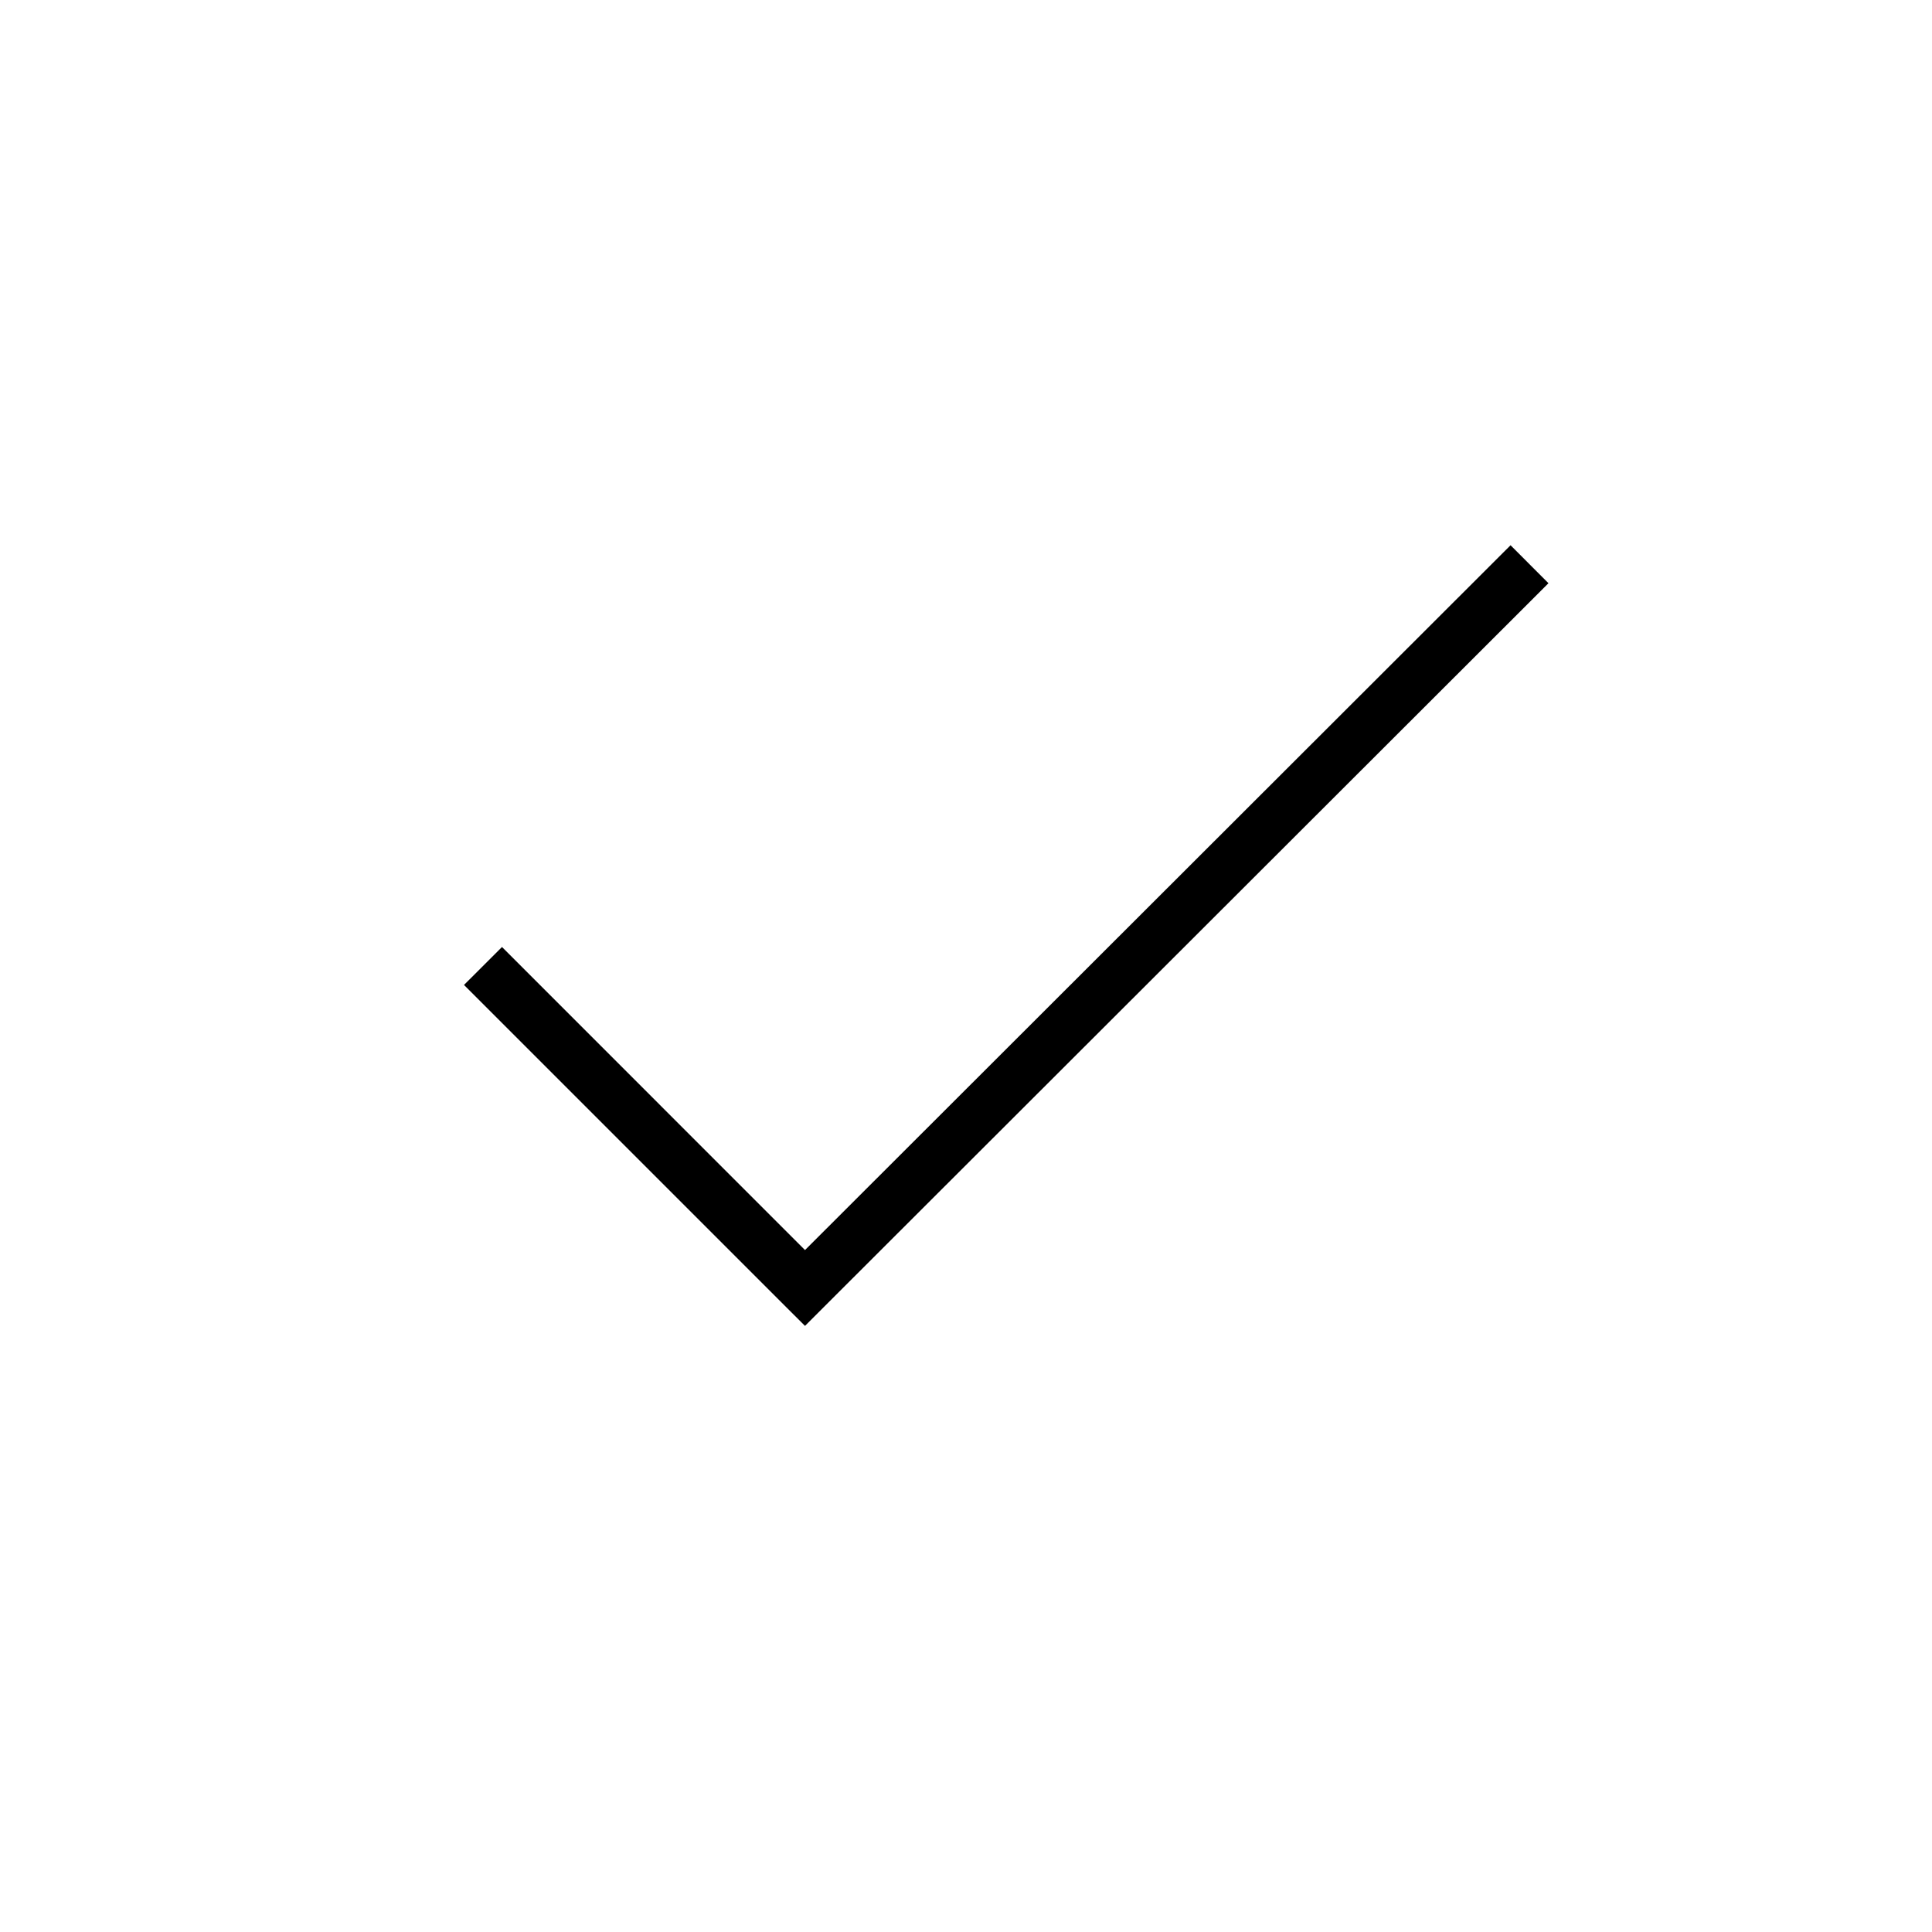 <svg width="36" height="36" viewBox="0 0 36 36" fill="none" xmlns="http://www.w3.org/2000/svg"><path fill-rule="evenodd" clip-rule="evenodd" d="m28.853 10.868-13.5 13.485-.353.353-.354-.353-6-6 .708-.707L15 23.293 28.147 10.16l.706.707Z" fill="#000"/></svg>